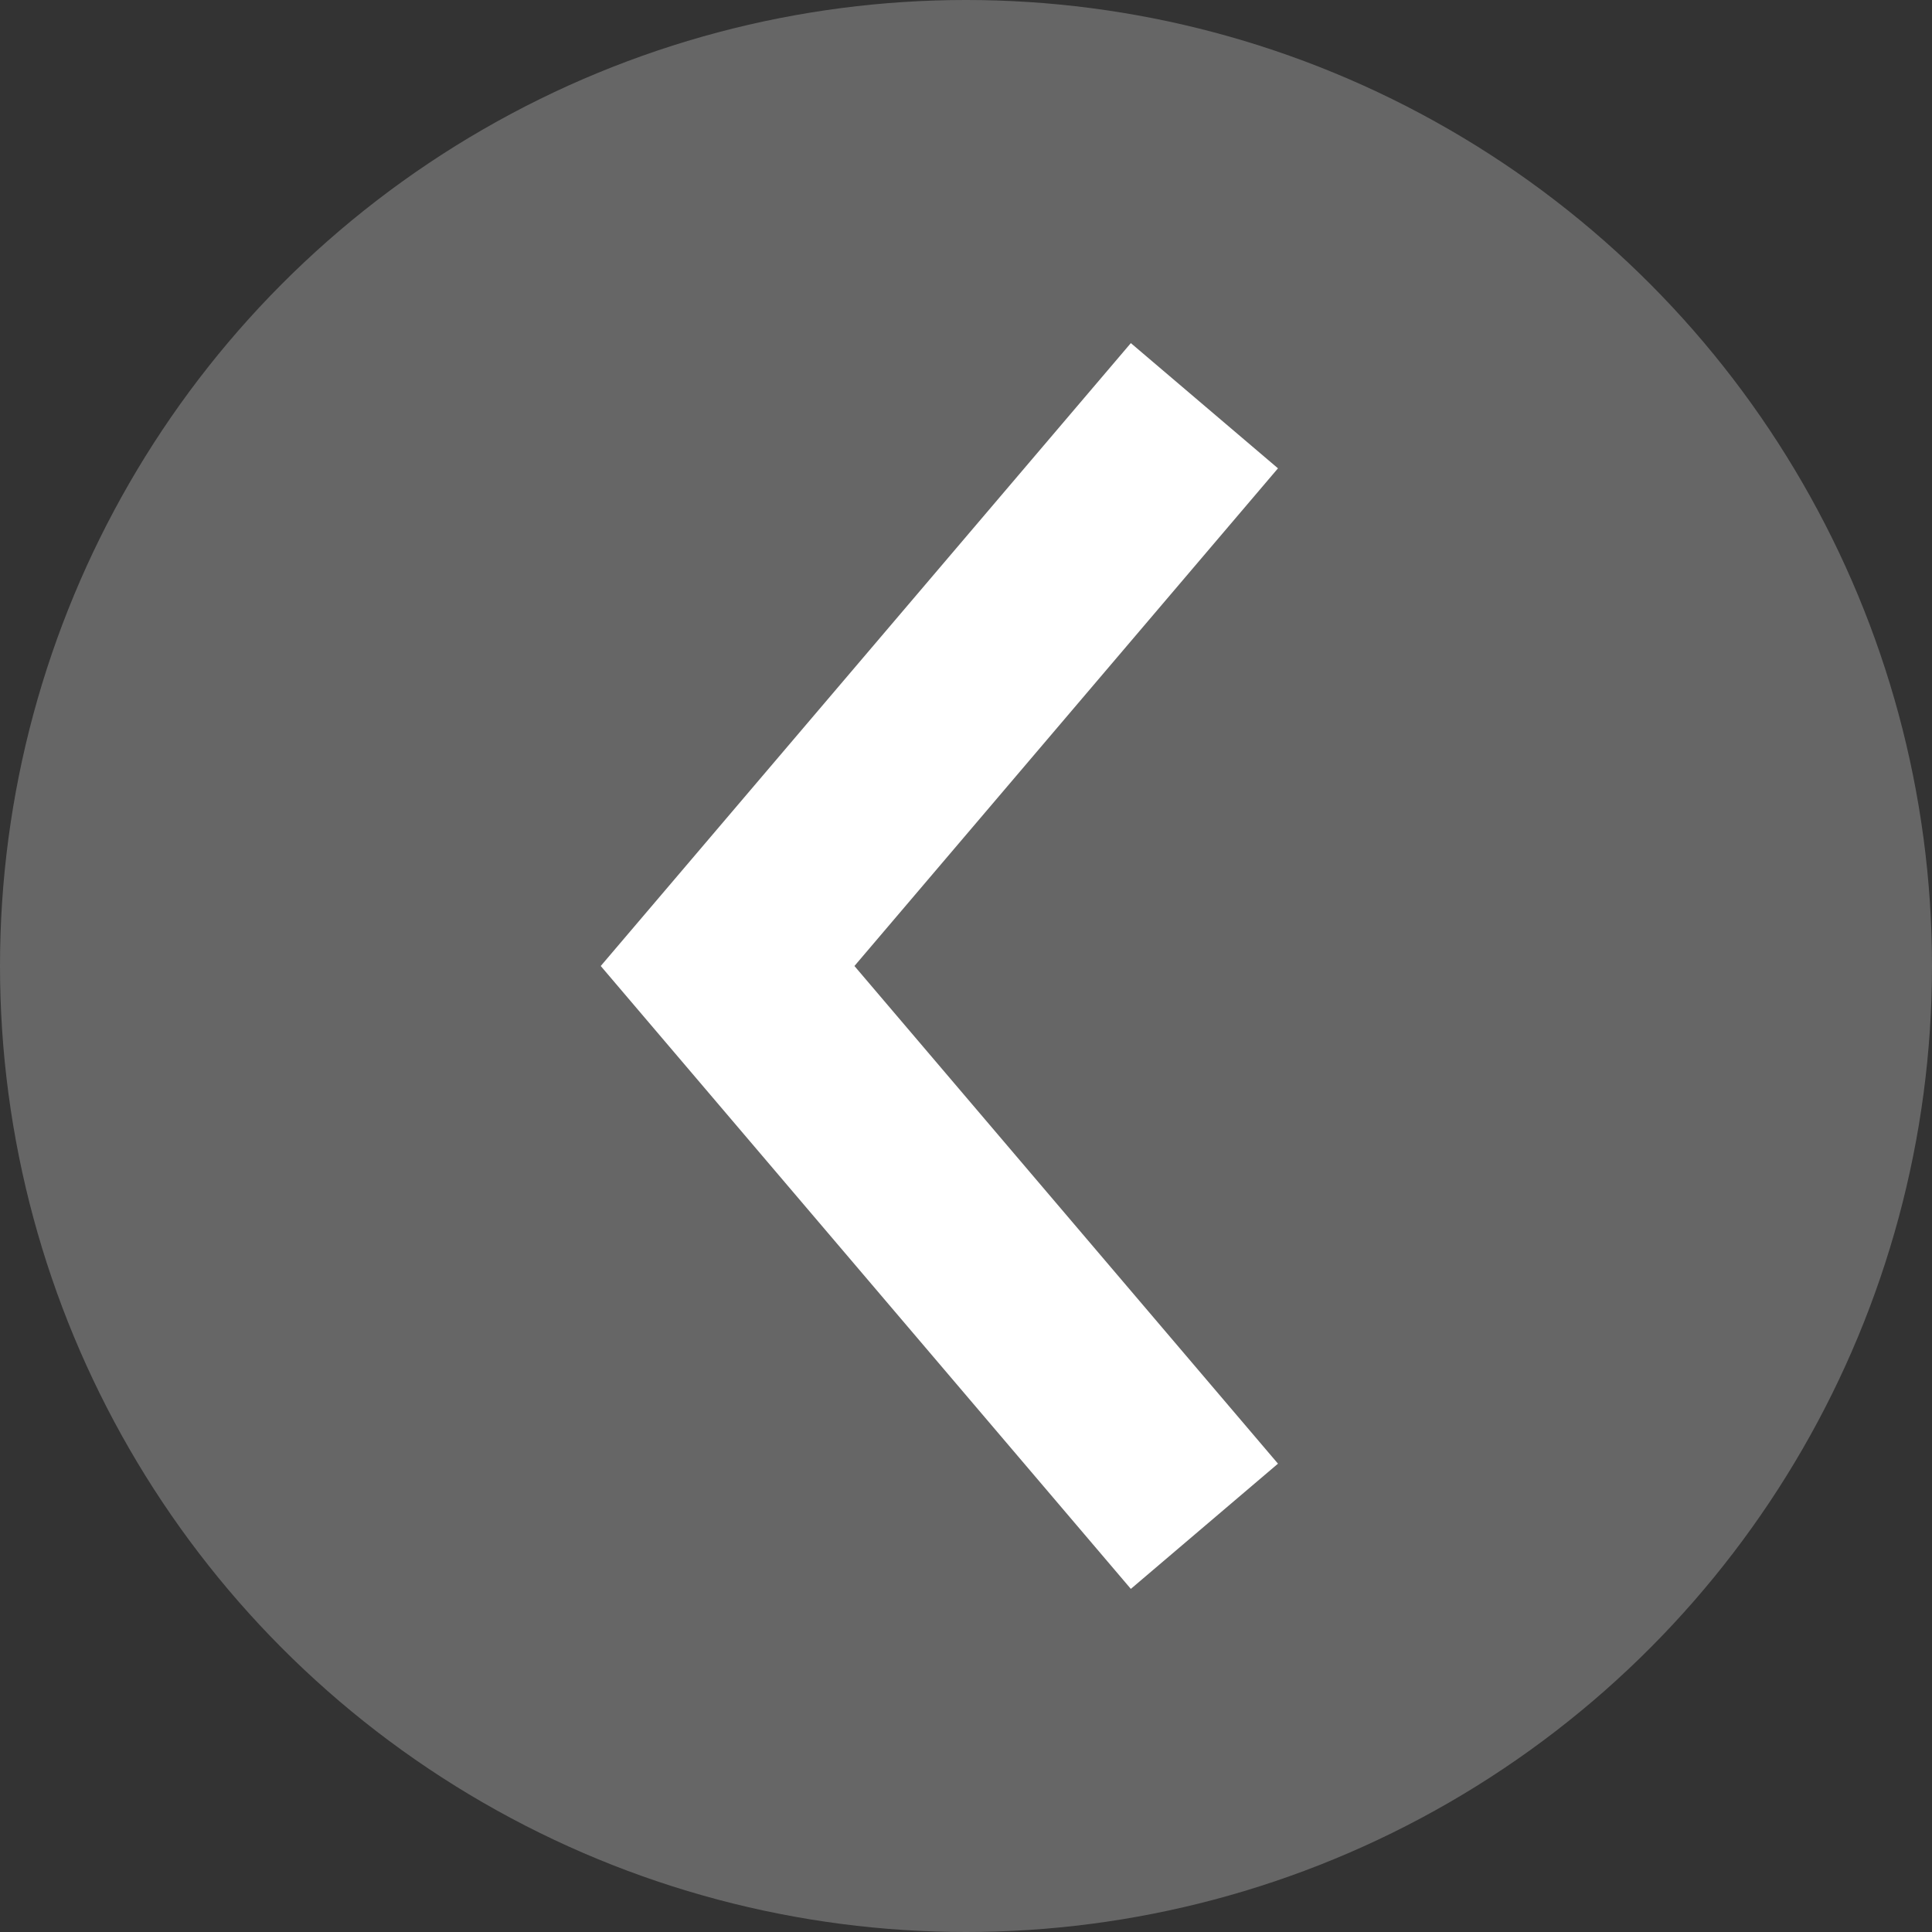 <svg xmlns="http://www.w3.org/2000/svg" viewBox="0 0 50 50"><rect x="0" y="0" width="50" height="50" fill="#333333" stroke="none"/><defs><style>.cls-1{fill:#666;}.cls-2{fill:none;stroke:#fff;stroke-miterlimit:10;stroke-width:5px;}</style></defs><title>left</title><g id="Layer_2" data-name="Layer 2"><g id="Layer_1-2" data-name="Layer 1"><circle class="cls-1" cx="25" cy="25" r="25"/><polyline class="cls-2" points="31.17 39.5 18.83 25 31.17 10.5"/></g></g></svg>